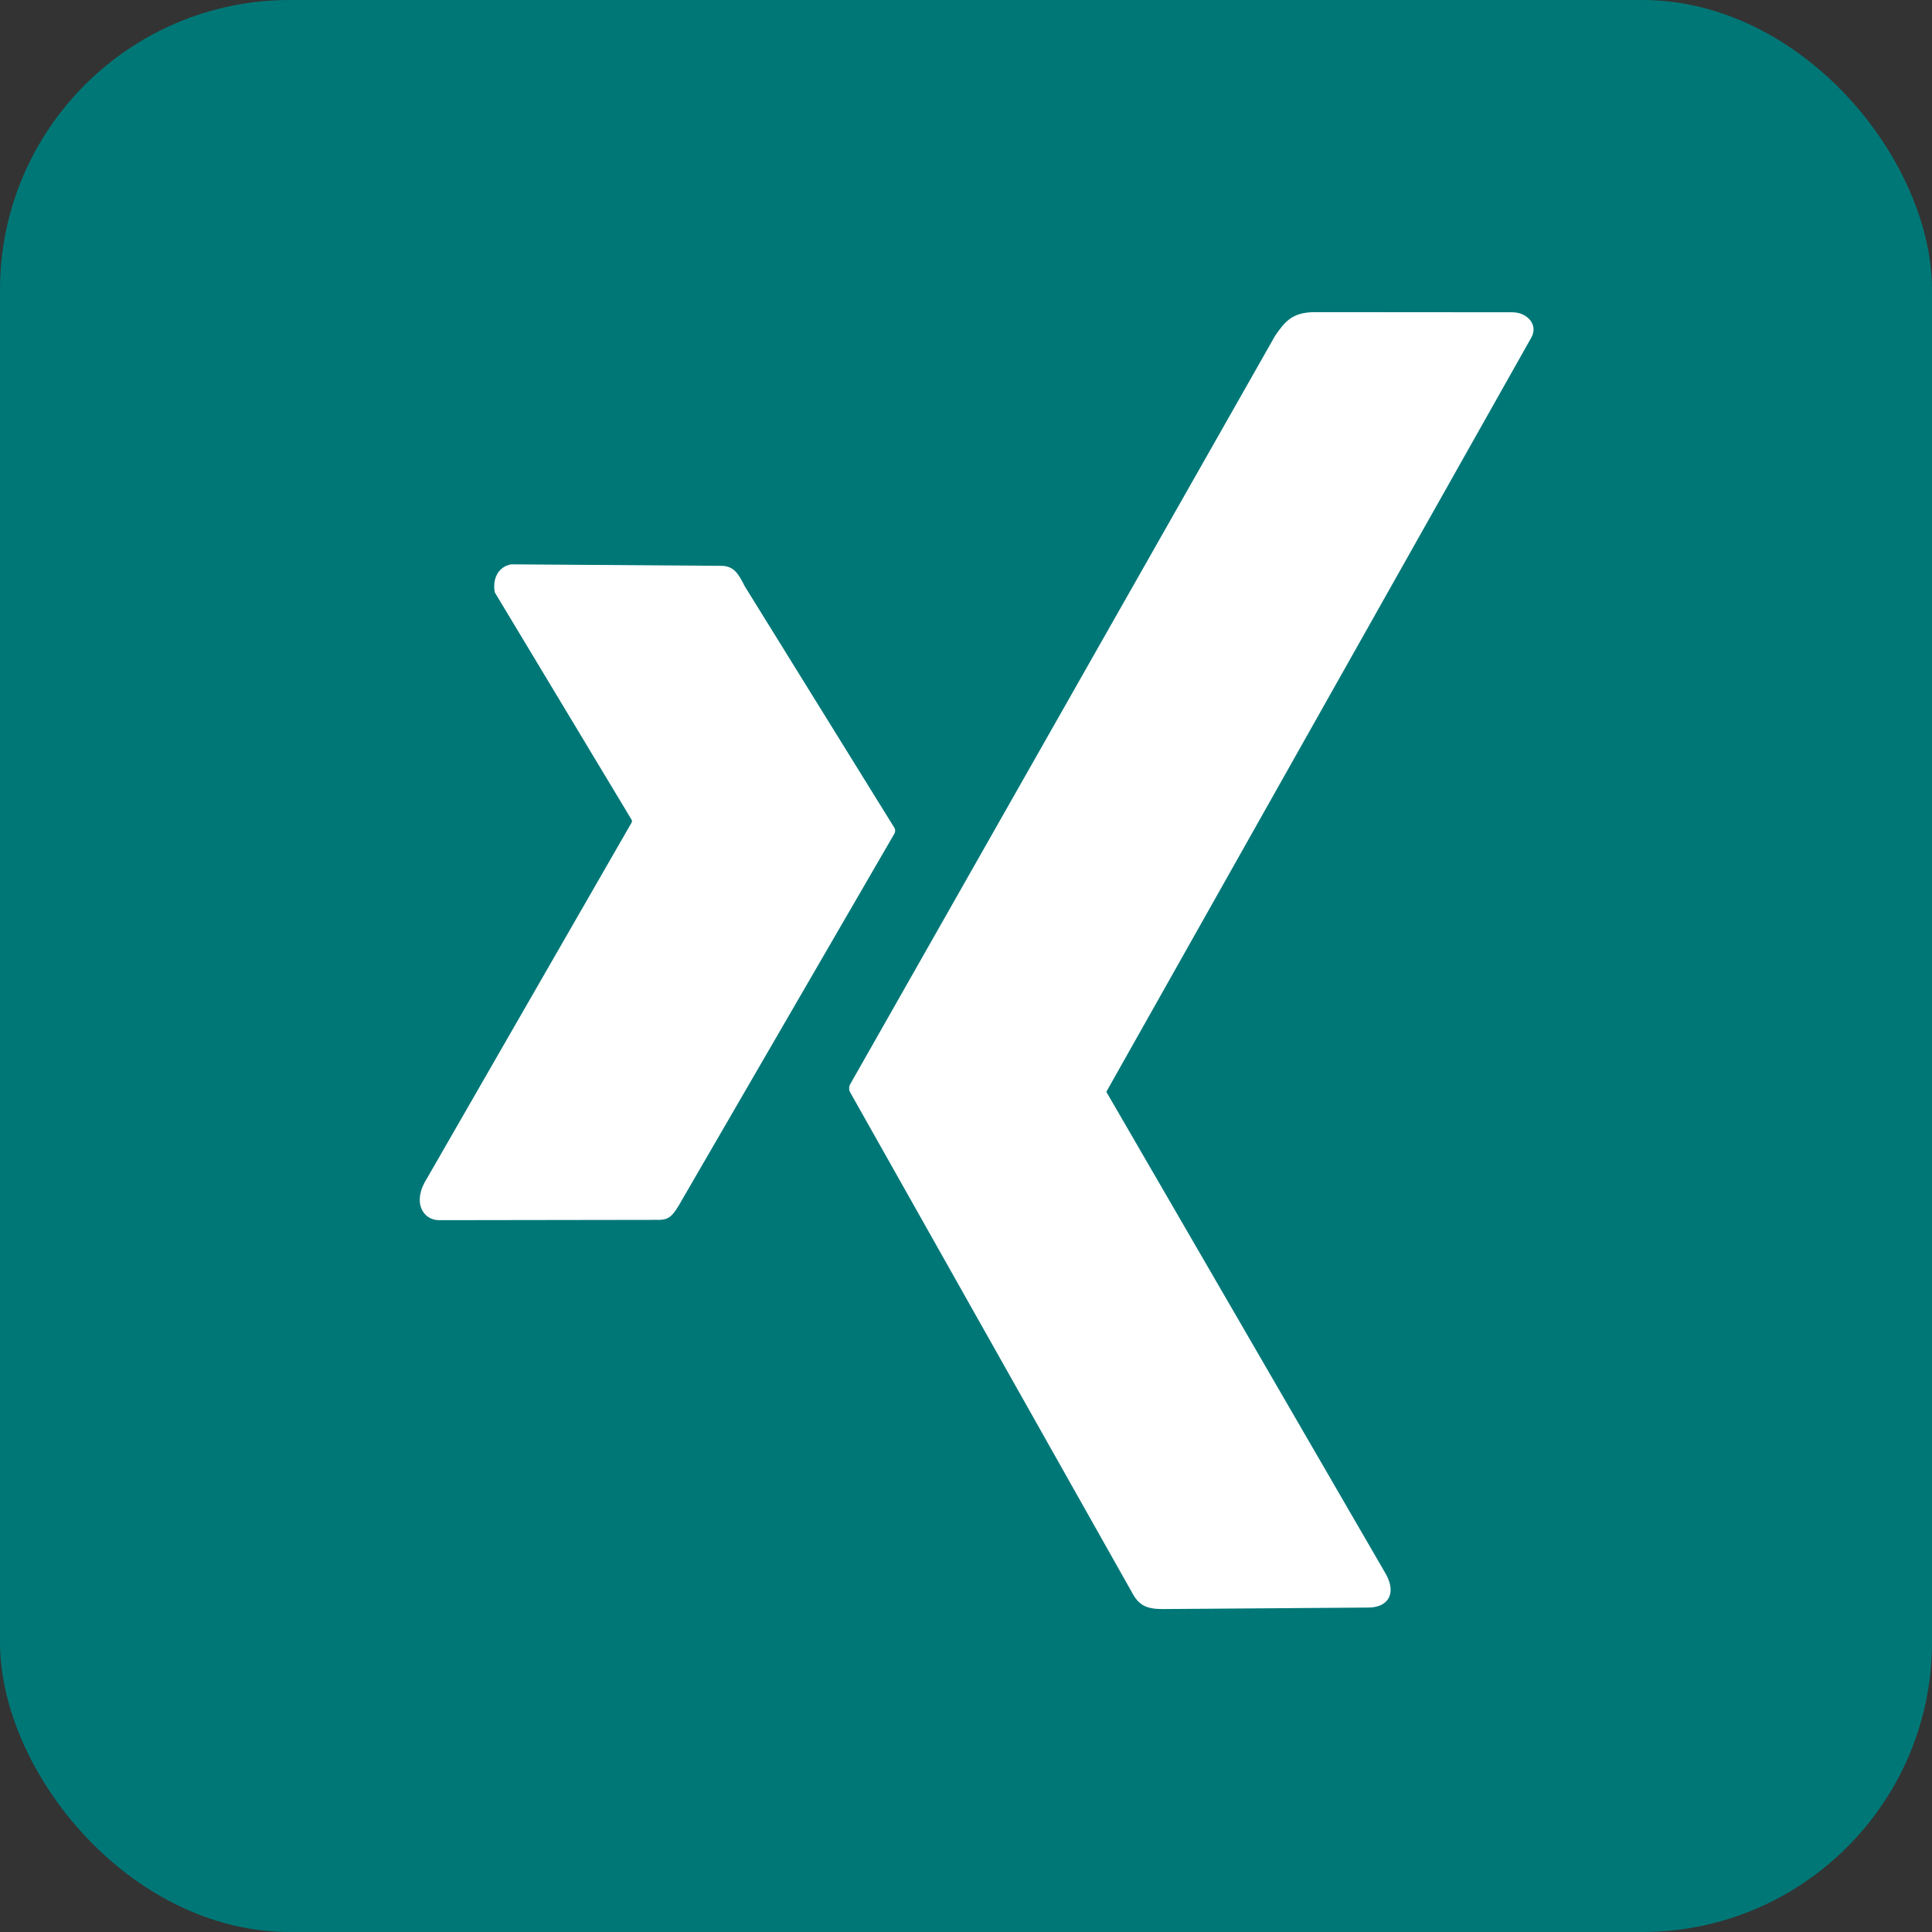 <svg viewBox="0 0 512 512" xmlns="http://www.w3.org/2000/svg" aria-label="Xing"><rect x="0" y="0" width="512" height="512" fill="#333333" stroke="none"/><rect rx="15%" height="512" width="512" fill="#077"/><path d="M131.12 156.98l36.254 60.251c.127.202.15.498.008.763l-54.198 94.23c-4.11 6.424-1.06 11.072 3.092 11.134l57.594-.084c3.012.08 3.99-.552 5.876-3.58l57.31-98.822c.2-.415.251-1.01.002-1.433l-39.682-64.06c-.846-1.669-1.565-3.04-2.523-3.989-.957-.948-2.153-1.471-3.954-1.443l-55.44-.39c-3.44.616-5.023 3.88-4.33 7.422zM348.23 82.719c-5.709.09-7.657 2.398-10.305 6.252l-112.63 198.39c-.325.592-.355 1.418-.016 2.076l74.703 132.57c1.788 3.386 3.791 4.403 8.084 4.413l54.384-.398c5.32.05 7.645-3.512 4.948-8.66l-74.21-128.02 112.57-199.78c2.035-3.45-1.017-6.796-4.948-6.803z" fill-rule="evenodd" fill="#fff"/></svg>